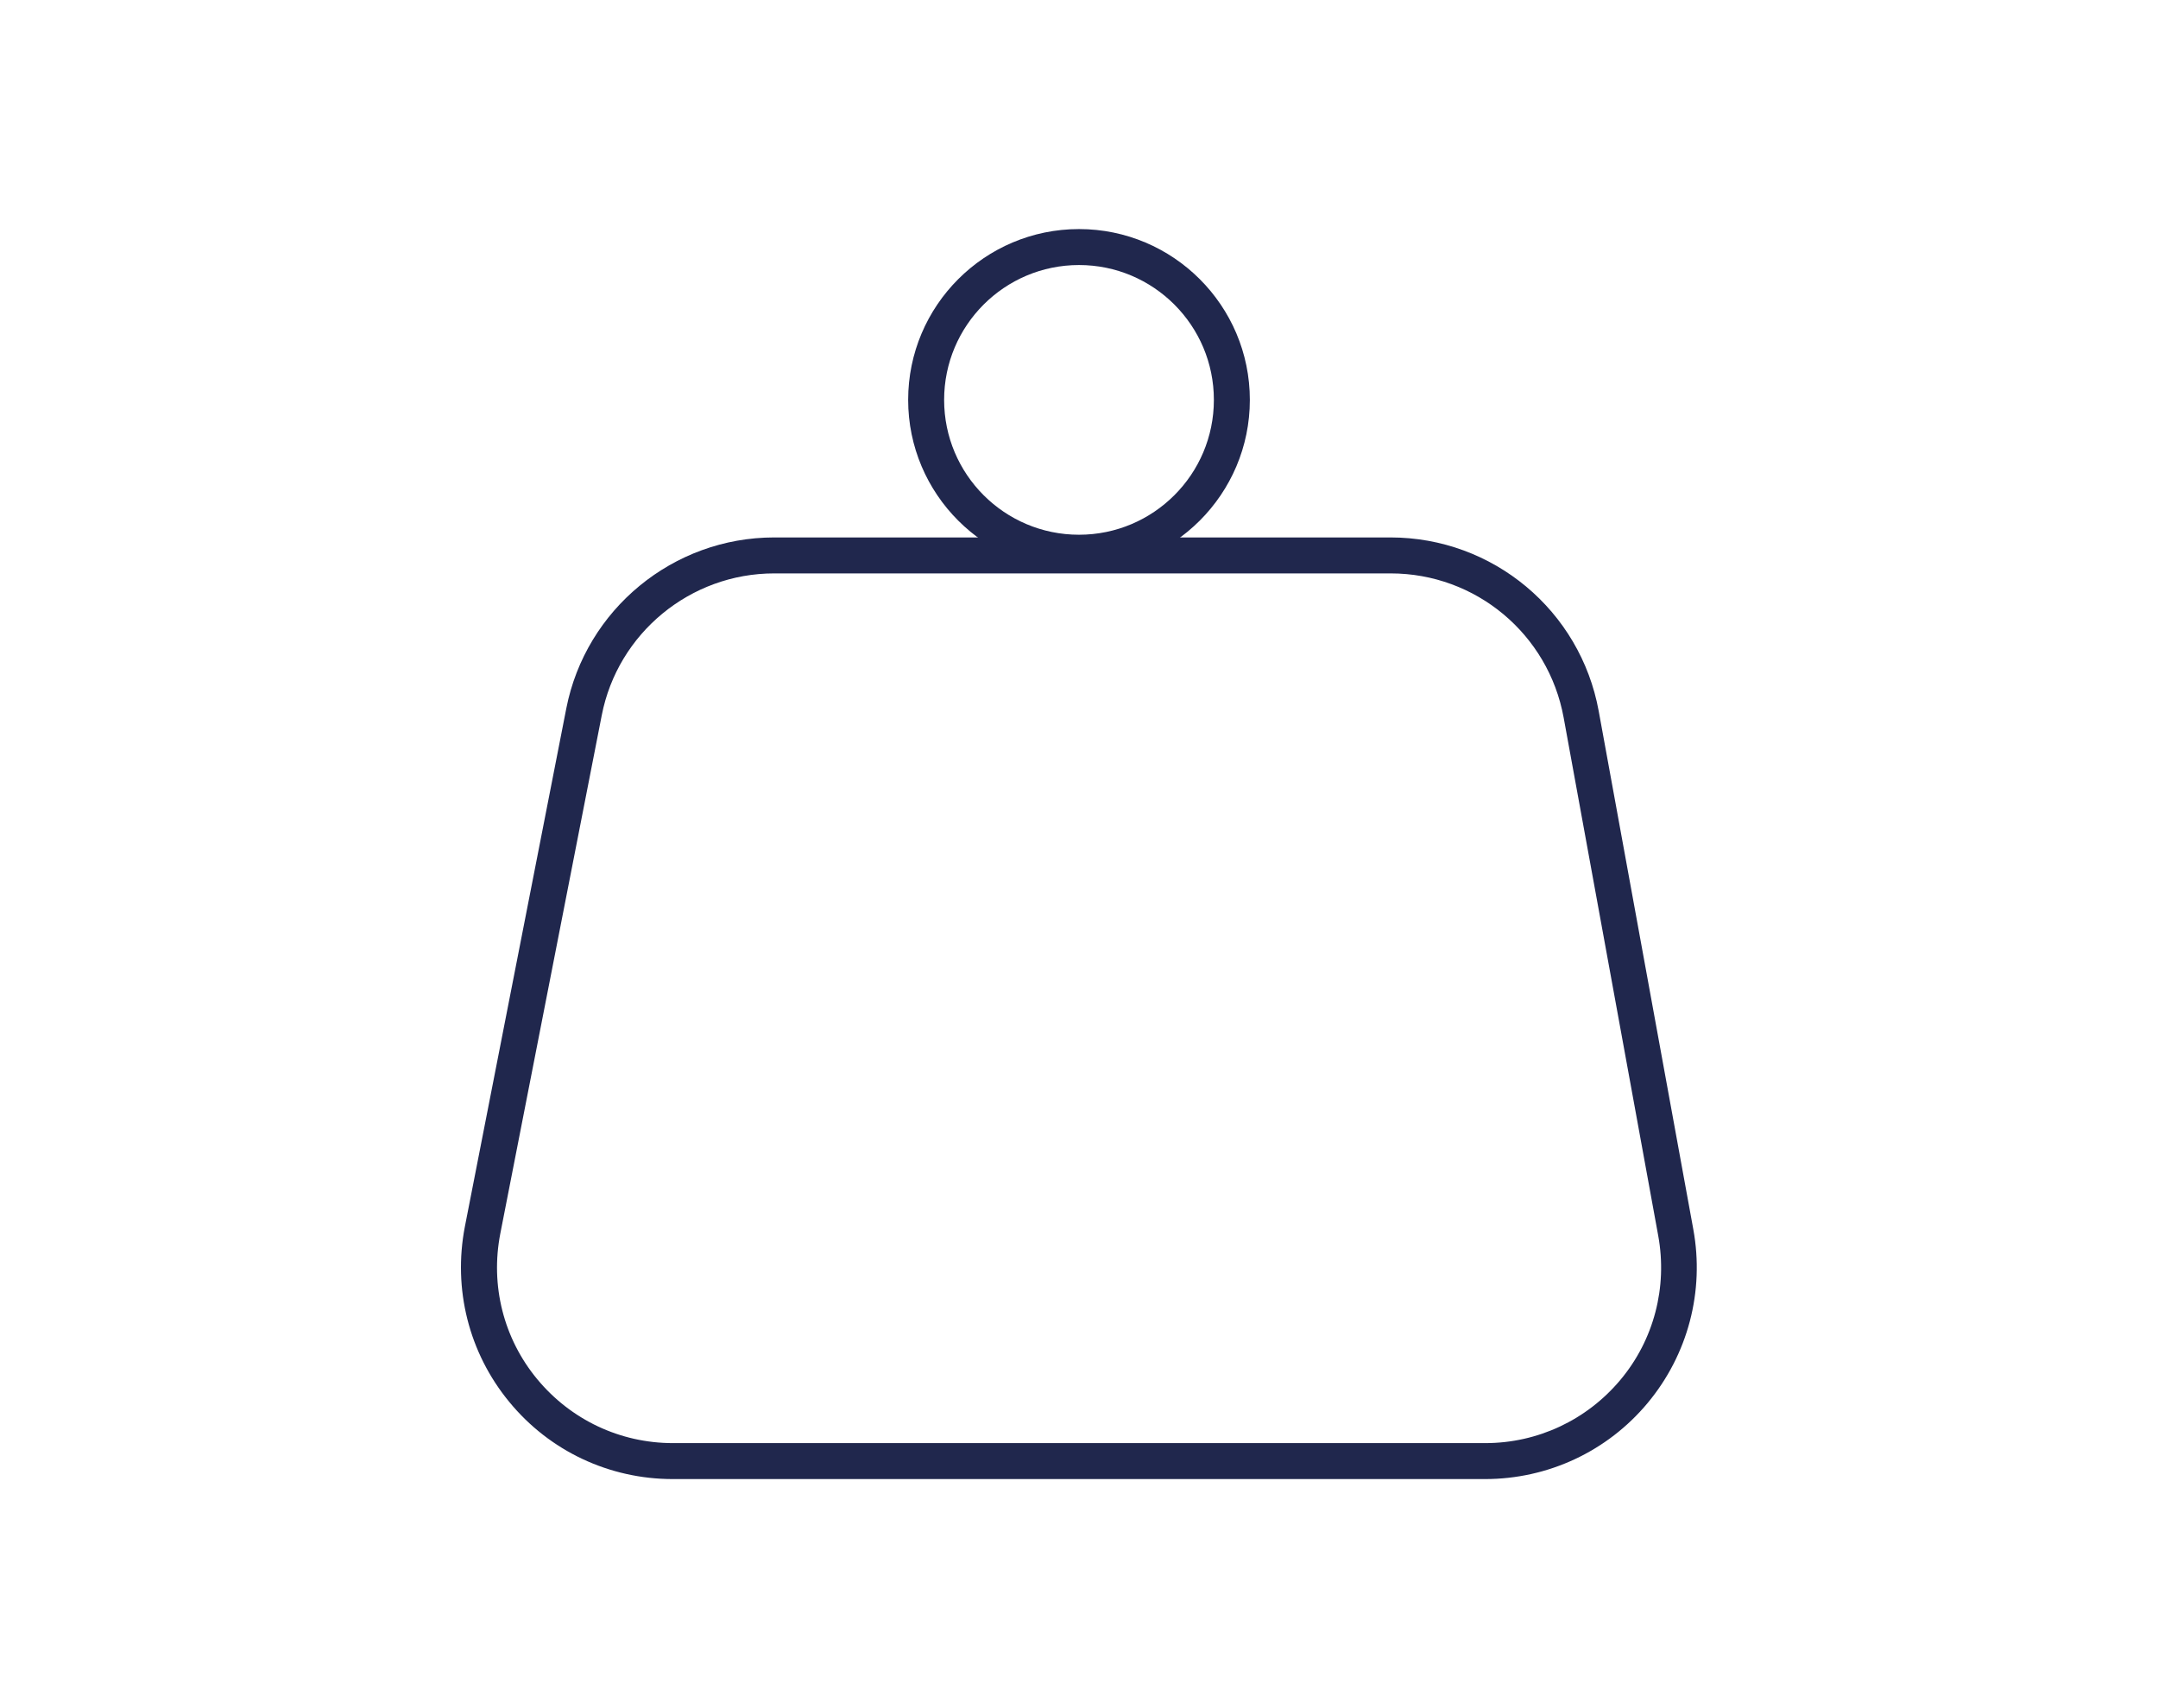 <svg viewBox="0 0 120 95" xmlns="http://www.w3.org/2000/svg"><g fill="#20274d"><path d="m82.59 82.26h-45.18c-3.53 0-6.85-1.56-9.09-4.29-2.25-2.73-3.14-6.28-2.47-9.75l5.64-28.82c1.08-5.51 5.94-9.51 11.56-9.51h34.27c5.69 0 10.56 4.06 11.58 9.66l5.26 28.82c.63 3.45-.3 6.97-2.54 9.66s-5.54 4.23-9.04 4.23zm-39.54-50.37c-4.66 0-8.7 3.32-9.59 7.9l-5.64 28.82c-.56 2.88.18 5.83 2.05 8.09s4.61 3.56 7.55 3.56h45.17c2.91 0 5.64-1.28 7.51-3.51s2.63-5.16 2.11-8.02l-5.26-28.82c-.85-4.65-4.89-8.02-9.62-8.02z"/><path d="m60 31.74c-5.24 0-9.5-4.26-9.5-9.5s4.26-9.5 9.5-9.5 9.5 4.26 9.5 9.5-4.26 9.5-9.5 9.5zm0-17c-4.14 0-7.5 3.36-7.5 7.5s3.36 7.5 7.5 7.5 7.5-3.36 7.5-7.5-3.36-7.5-7.5-7.5z"/></g></svg>